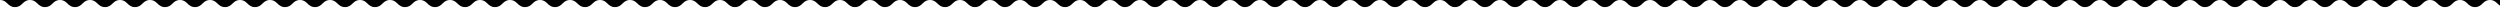 <svg height="8" width="100%" version="1.1" xmlns="http://www.w3.org/2000/svg" preserveAspectRatio="none">
    <defs><pattern id="bg-stroke--stroke" patternUnits="userSpaceOnUse" patternContentUnits="userSpaceOnUse" width="30" height="8" shape-rendering="geometricPrecision" viewBox="0 0 120 18"><path d="M0,0c30.05,0,29.74,16,59.91,16S90,0,120,0" class="heading-decor__path"></path></pattern></defs><rect width="150%" height="100%" fill="url(#bg-stroke--stroke)" style="transform: scaleX(0.667);"></rect>
</svg>
